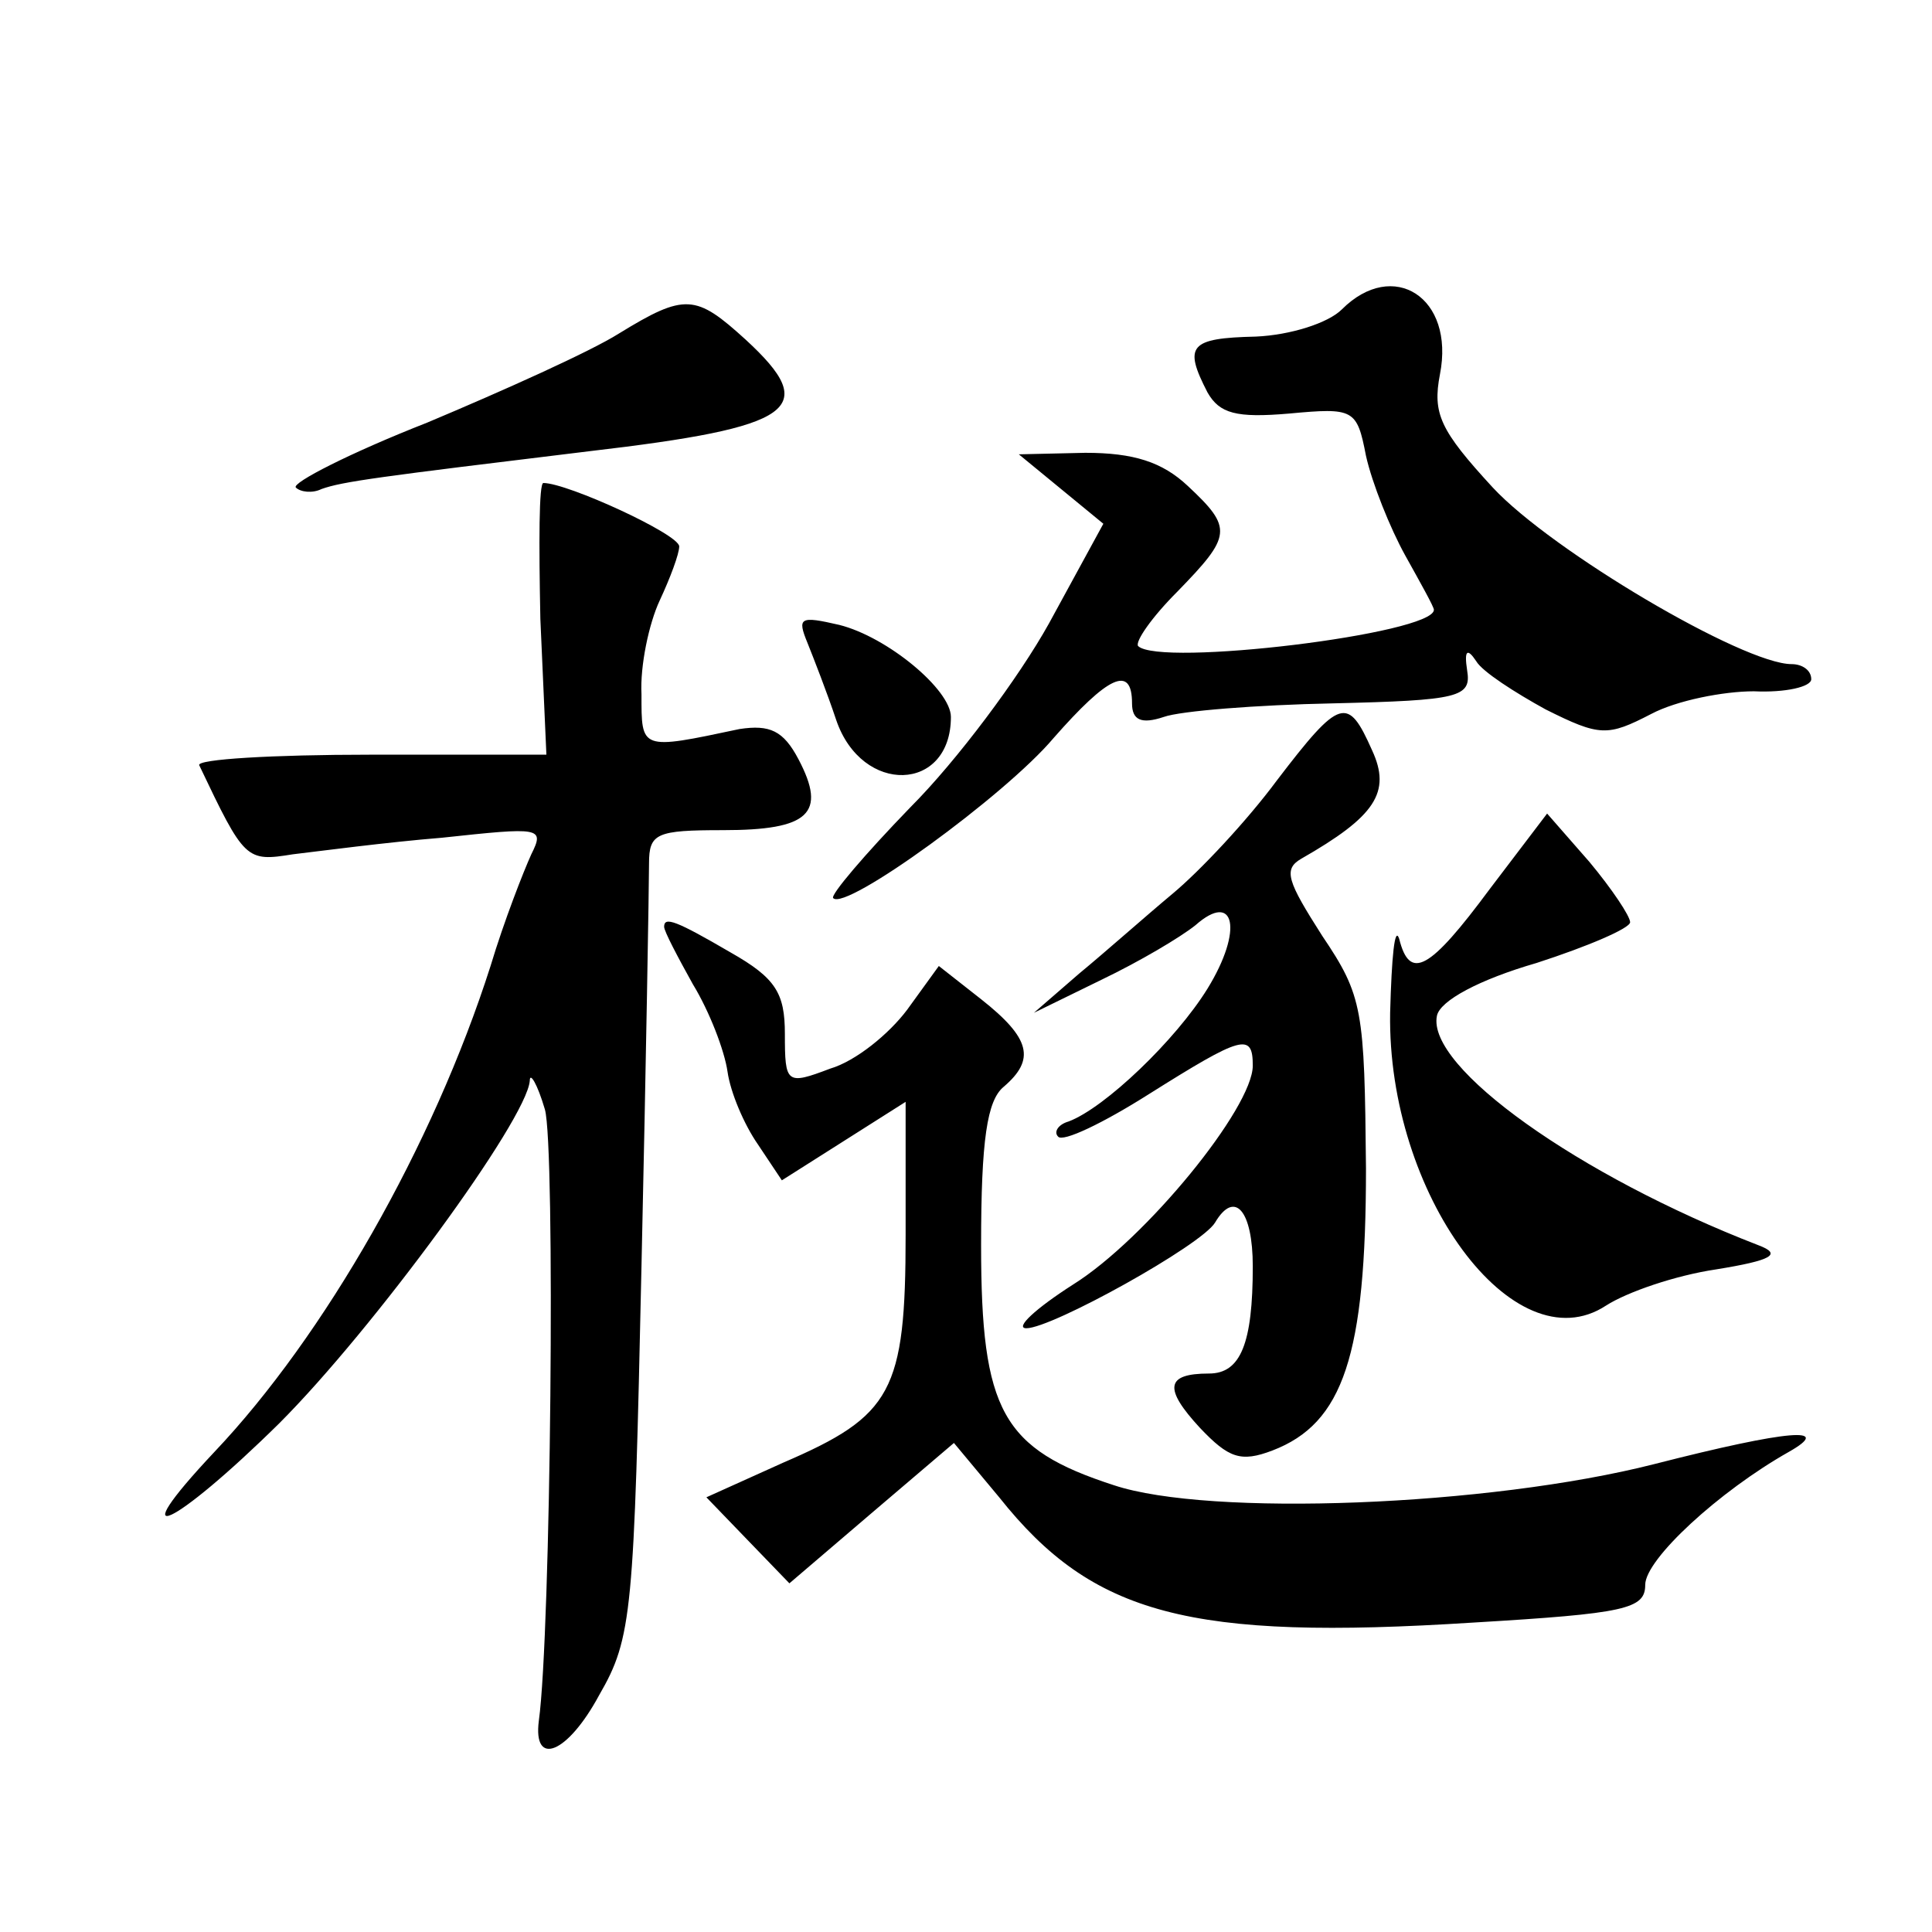 <?xml version="1.0" standalone="no"?>
<!DOCTYPE svg PUBLIC "-//W3C//DTD SVG 20010904//EN"
 "http://www.w3.org/TR/2001/REC-SVG-20010904/DTD/svg10.dtd">
<svg version="1.0" xmlns="http://www.w3.org/2000/svg"
 width="128pt" height="128pt" viewBox="0 0 128 128"
 preserveAspectRatio="xMidYMid meet">
<g transform="translate(0,128) scale(0.1,-0.1)"
fill="#0" stroke="none">
<path d="M889 1075 c-9 -9 -34 -17 -57 -18 -44 -1 -48 -6 -32 -37 8 -14 19 -17
54 -14 43 4 45 3 51 -28 4 -18 16 -48 26 -66 10 -18 19 -34 19 -36 0 -16 -182 -38
-196 -24 -2 3 9 19 26 36 36 37 37 42 7 70 -17 16 -36 22 -68 22 l-44 -1 28 -23
28 -23 -36 -66 c-20 -36 -61 -91 -92 -122 -30 -31 -53 -58 -51 -60 8 -9 114 68
146 106 36 41 52 49 52 23 0 -11 6 -14 21 -9 11 4 62 8 112 9 84 2 92 4 89 22 -2
13 0 15 6 6 4 -7 26 -21 46 -32 36 -18 41 -18 70 -3 17 9 48 15 68 15 21 -1 38
3 38 8 0 6 -6 10 -13 10 -32 0 -159 75 -198 117 -35 38 -40 49 -35 75 10 51 -31
77 -65 43z M410 1059 c-19 -12 -77 -38 -127 -59 -51 -20 -90 -40 -87 -43 3 -3 11
-4 17 -1 14 5 37 8 177 25 137 16 154 28 104 74 -33 30 -40 31 -84 4z M358 870
l4 -90 -117 0 c-64 0 -115 -3 -113 -7 30 -63 31 -64 62 -59 17 2 62 8 99 11 65
7 68 7 59 -11 -5 -11 -18 -44 -27 -74 -38 -119 -110 -245 -183 -322 -63 -67 -27
-50 43 19 62 62 164 201 166 227 0 6 5 -2 10 -19 7 -24 4 -347 -4 -405 -4 -31 19
-22 40 17 22 38 23 55 28 284 3 134 5 254 5 267 0 20 5 22 49 22 57 0 69 11 50
47 -10 19 -19 23 -39 20 -66 -14 -65 -14 -65 23 -1 19 5 47 12 62 7 15 13 31 13
36 0 8 -74 42 -90 42 -3 0 -3 -40 -2 -90z M535 854 c4 -10 13 -33 19 -51 17 -50
76 -48 76 2 0 18 -42 53 -74 61 -26 6 -28 5 -21 -12z M846 763 c-20 -27 -51 -60
-69 -75 -18 -15 -45 -39 -62 -53 l-30 -26 45 22 c25 12 52 28 62 36 26 23 32 -3
8 -42 -21 -34 -68 -79 -92 -88 -7 -2 -10 -7 -7 -10 3 -4 30 9 60 28 62 39 69 41
69 19 0 -28 -71 -115 -119 -145 -25 -16 -39 -29 -31 -29 17 0 116 55 125 70 13
22 25 8 25 -29 0 -51 -8 -71 -29 -71 -29 0 -30 -10 -6 -36 19 -20 27 -23 48 -15
47 18 62 63 62 187 -1 105 -2 114 -29 154 -23 36 -26 44 -14 51 49 28 60 44 47
72 -16 36 -21 35 -63 -20z M987 691 c-40 -54 -53 -61 -60 -33 -3 9 -5 -12 -6 -49
-2 -120 82 -234 143 -194 14 9 46 20 73 24 37 6 44 10 28 16 -119 46 -220 118 -213
152 2 10 28 24 66 35 34 11 62 23 62 27 0 4 -12 22 -27 40 l-28 32 -38 -50z M440
666 c0 -3 9 -20 19 -38 11 -18 21 -44 23 -58 2 -14 11 -35 20 -48 l16 -24 41 26
41 26 0 -88 c0 -104 -9 -120 -81 -151 l-51 -23 27 -28 28 -29 55 47 54 46 30 -36
c62 -78 126 -95 314 -83 101 6 114 9 114 25 0 17 49 62 95 88 30 17 1 15 -89 -8
-110 -28 -295 -35 -358 -14 -74 24 -88 49 -88 159 0 70 4 96 15 105 21 18 18 32
-15 58 l-28 22 -21 -29 c-12 -16 -34 -34 -51 -39 -29 -11 -30 -10 -30 23 0 27 -6
37 -36 54 -36 21 -44 24 -44 17z"/>
</g>
</svg>
